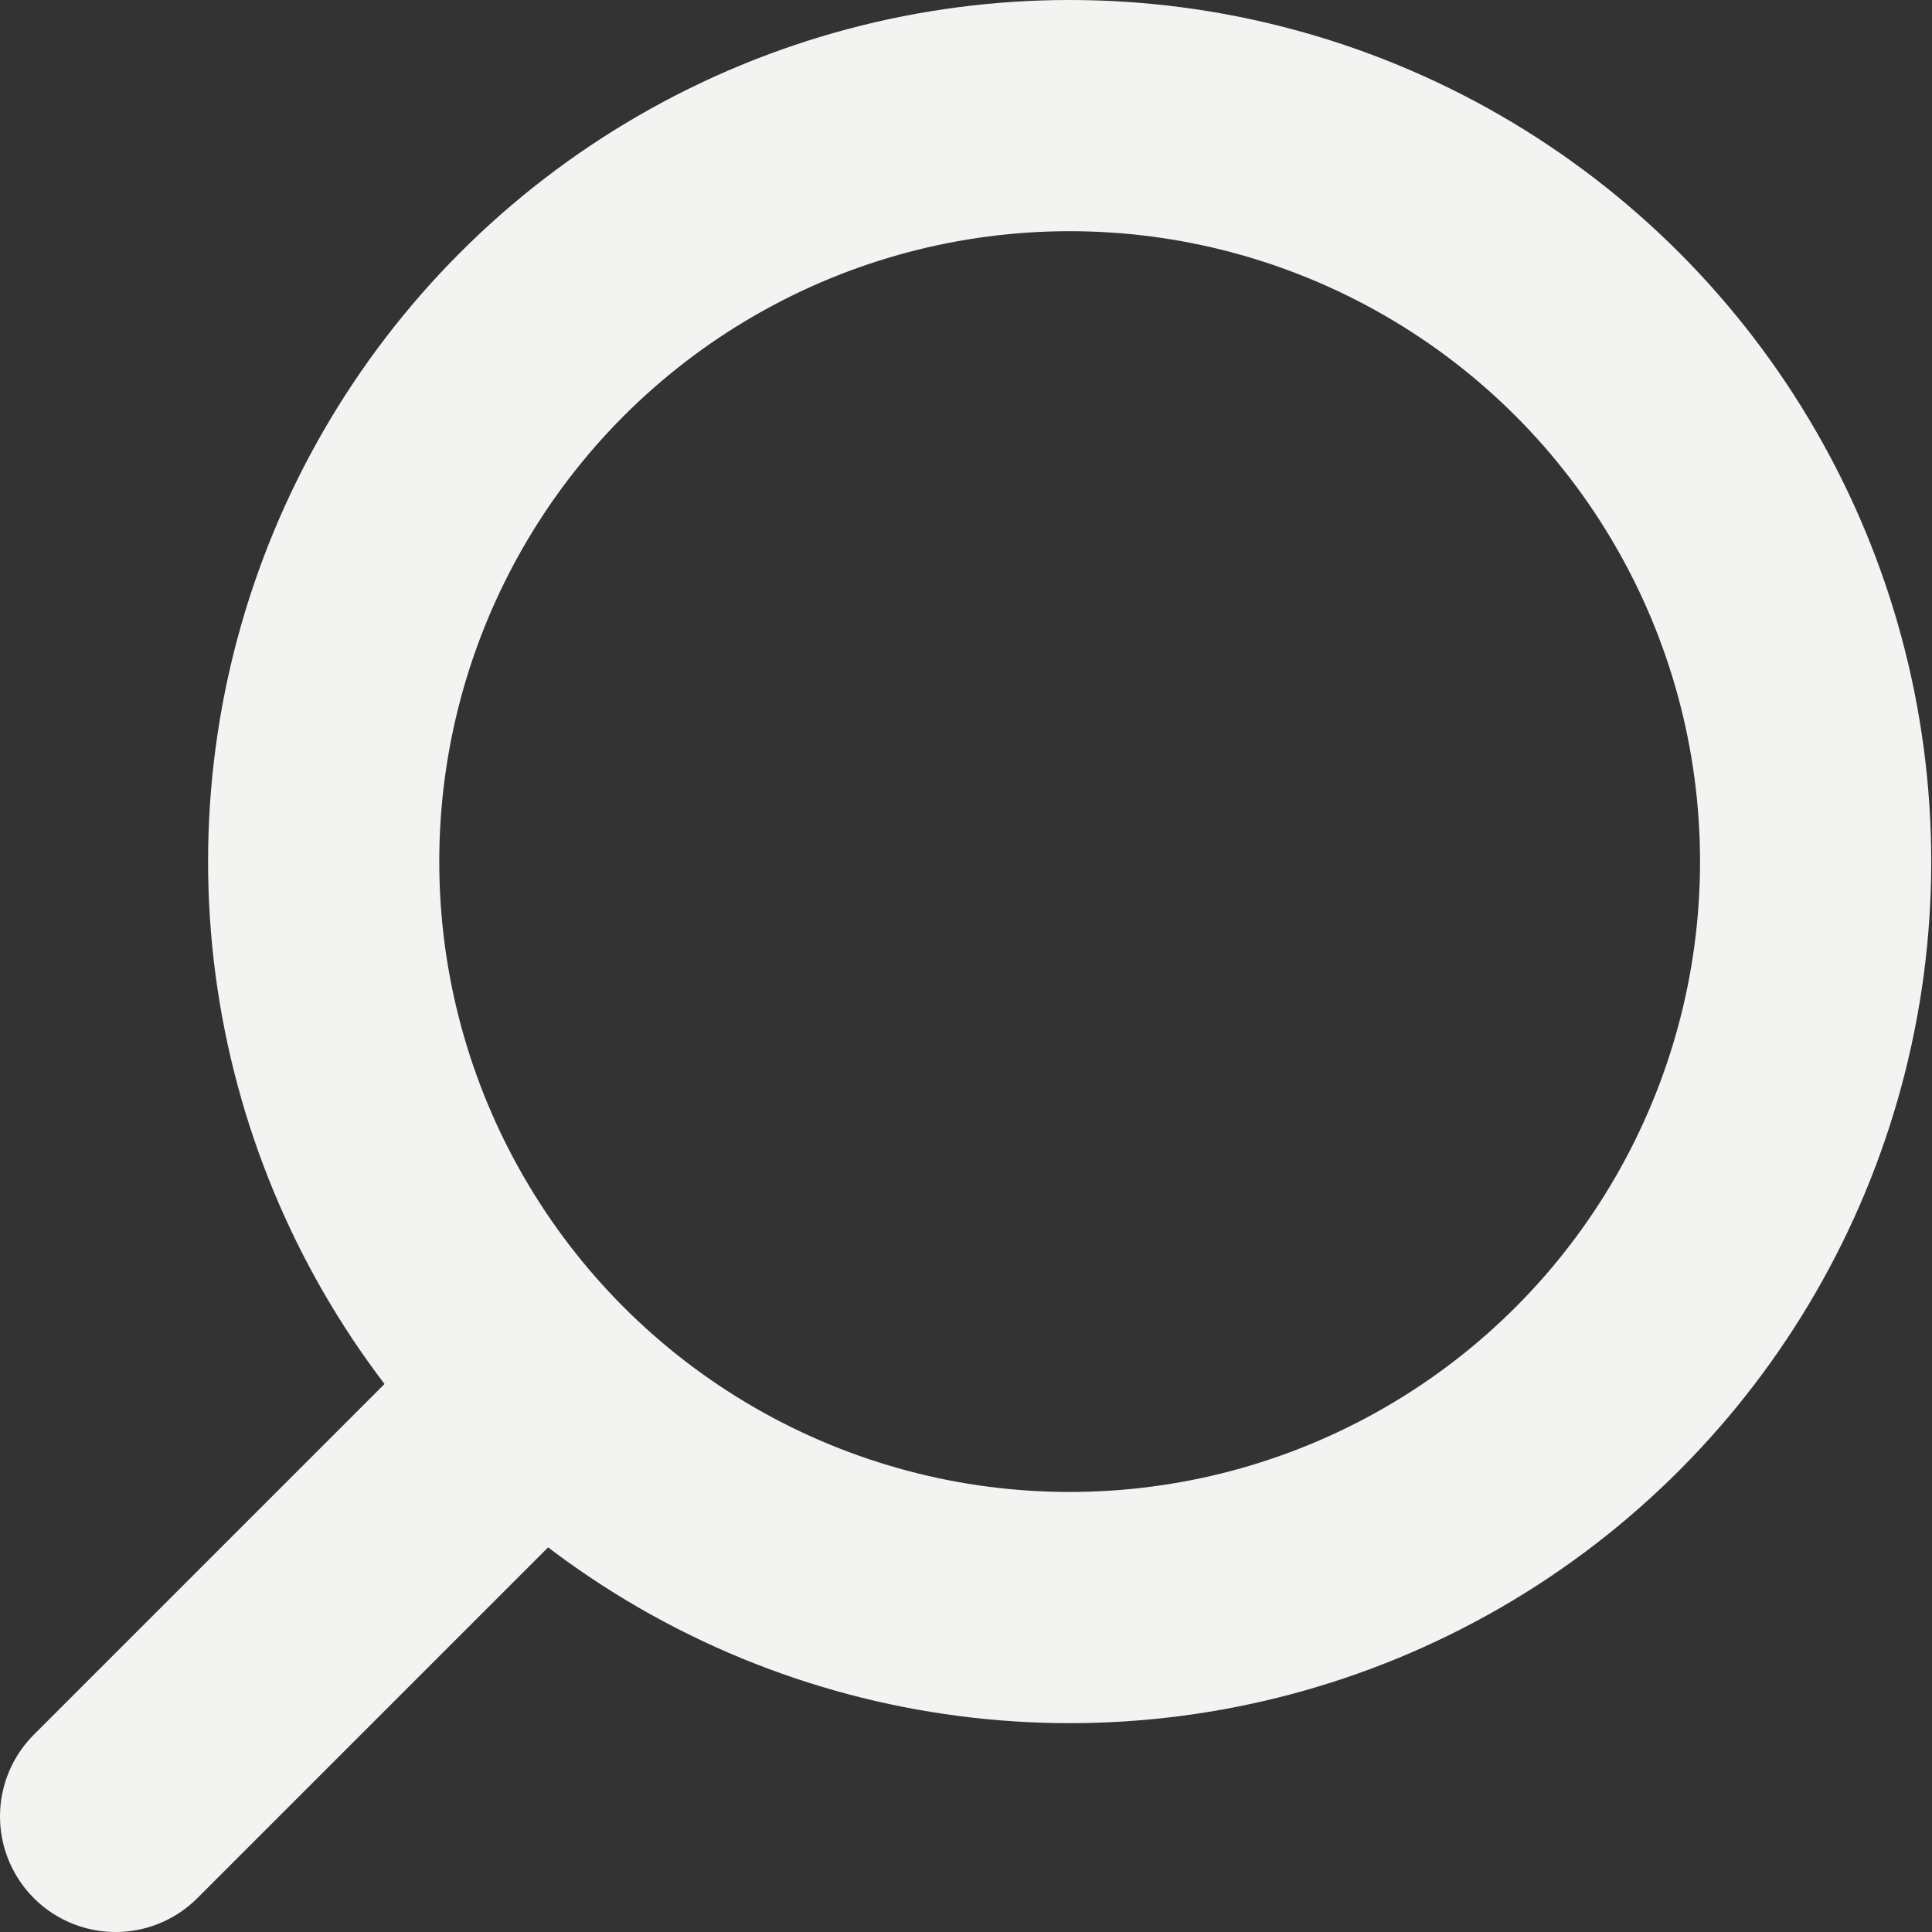 <svg xmlns="http://www.w3.org/2000/svg" viewBox="0 0 25.07 25.07"><rect x="0" y="0" width="25.07" height="25.07" fill="#333333" stroke="none"/><defs><style>.cls-1{fill:none;stroke:#f3f4f2;stroke-linecap:round;stroke-linejoin:round;stroke-width:3px;}</style></defs><title>Zasób 11</title><g id="Warstwa_2" data-name="Warstwa 2"><g id="MENU_SOCIAL" data-name="MENU + SOCIAL"><circle class="cls-1" cx="13.88" cy="11.18" r="9.68"/><line class="cls-1" x1="6.9" y1="18.17" x2="1.5" y2="23.57"/></g></g></svg>